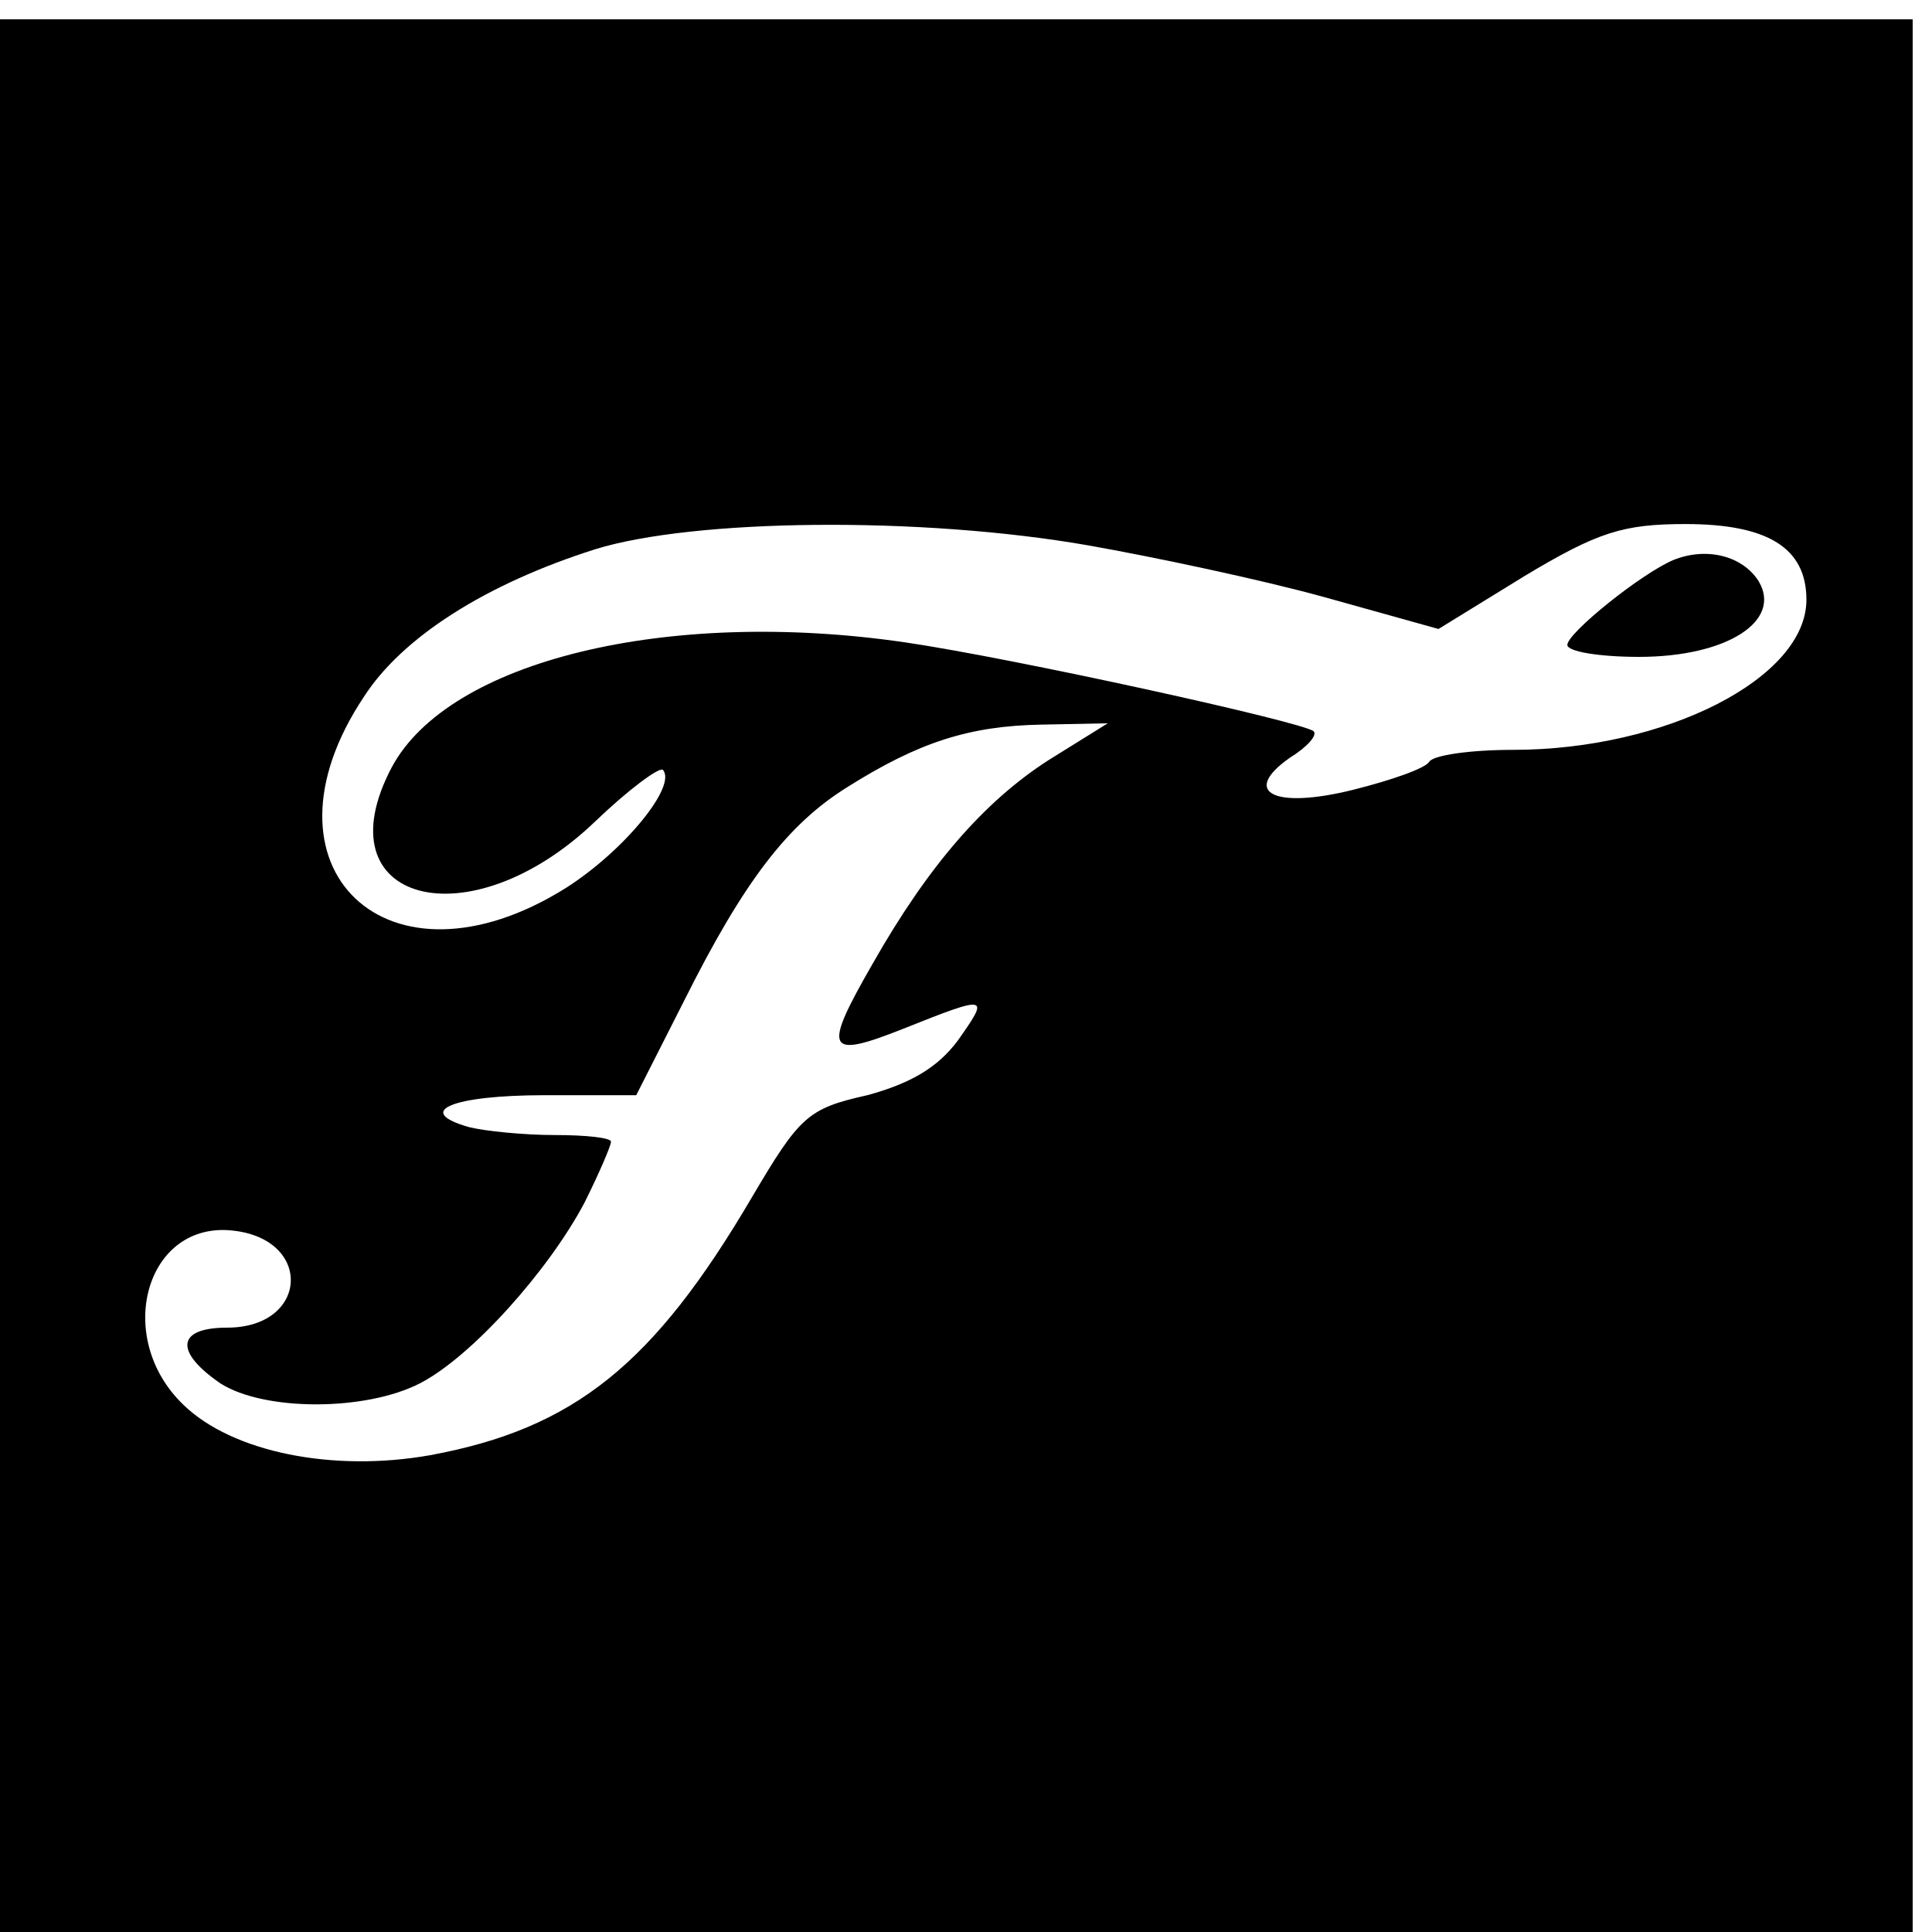 <?xml version="1.0" standalone="no"?>
<!DOCTYPE svg PUBLIC "-//W3C//DTD SVG 20010904//EN"
 "http://www.w3.org/TR/2001/REC-SVG-20010904/DTD/svg10.dtd">
<svg version="1.0" xmlns="http://www.w3.org/2000/svg"
 width="16pt" height="16pt" viewBox="0 0 16 16"
 preserveAspectRatio="xMidYMid meet">
<g transform="translate(0,16) scale(0.011,-0.011)"
fill="#000000" stroke="none">
<path d="M0 720 l0 -720 720 0 720 0 0 720 0 720 -720 0 -720 0 0 -720z m819
324 c51 -9 131 -26 178 -39 l86 -24 65 40 c55 33 74 39 121 39 62 0 91 -18 91
-57 0 -59 -106 -113 -221 -113 -32 0 -60 -4 -63 -9 -3 -5 -29 -14 -57 -21 -60
-15 -85 -2 -48 24 13 8 21 17 18 20 -8 7 -226 55 -308 67 -179 26 -343 -14
-386 -94 -54 -102 58 -132 153 -41 25 24 48 41 51 39 11 -12 -29 -61 -73 -89
-134 -84 -238 15 -152 144 29 45 92 85 174 111 74 23 245 25 371 3z m-30 -162
c-48 -31 -90 -79 -132 -153 -38 -66 -35 -72 23 -49 65 26 65 25 41 -9 -15 -20
-35 -32 -68 -41 -45 -10 -51 -16 -87 -77 -74 -126 -134 -174 -242 -194 -73
-13 -149 2 -186 38 -53 51 -28 139 38 131 60 -7 56 -73 -5 -73 -38 0 -40 -18
-5 -42 33 -21 109 -21 150 0 39 20 97 85 124 136 11 22 20 43 20 46 0 3 -19 5
-42 5 -24 0 -53 3 -65 6 -42 12 -12 24 57 24 l69 0 36 71 c45 90 78 133 123
161 54 34 92 46 146 47 l50 1 -45 -28z"/>
<path d="M1260 1033 c-24 -10 -80 -55 -80 -64 0 -5 24 -9 54 -9 66 0 108 27
90 57 -12 19 -39 26 -64 16z"/>
</g>
</svg>
